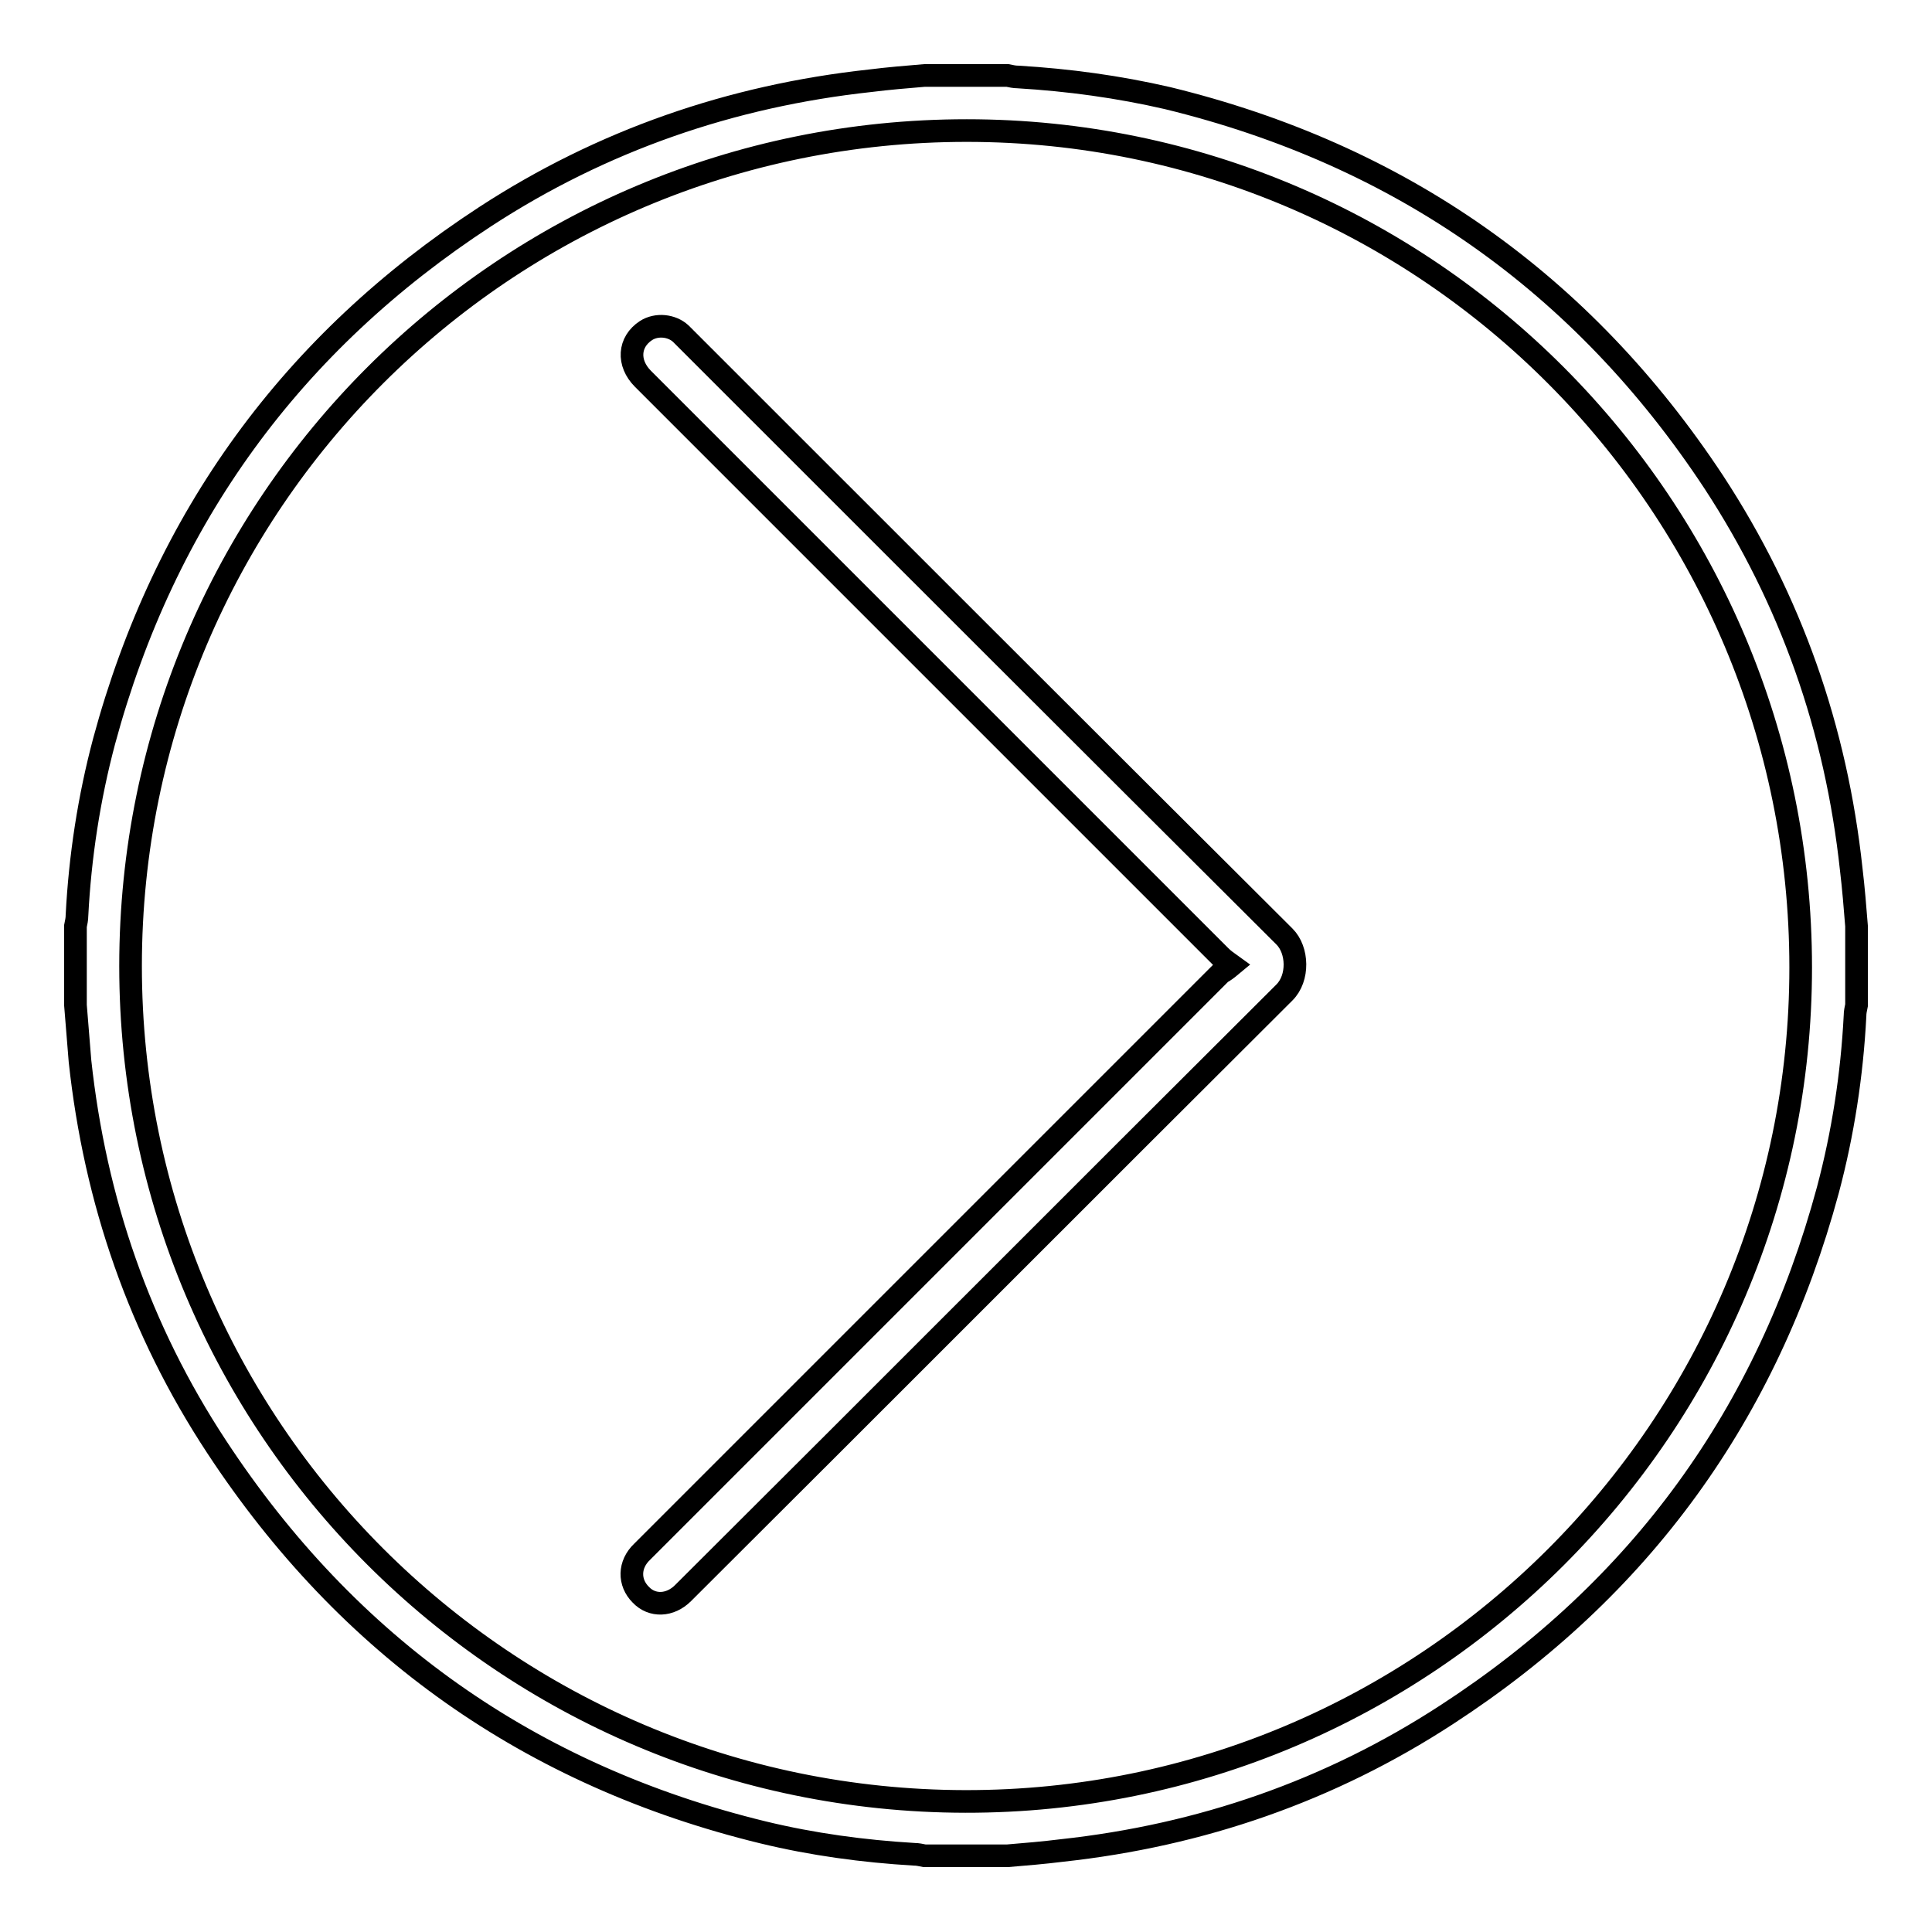 <?xml version="1.0" encoding="utf-8"?>
<!-- Svg Vector Icons : http://www.onlinewebfonts.com/icon -->
<!DOCTYPE svg PUBLIC "-//W3C//DTD SVG 1.1//EN" "http://www.w3.org/Graphics/SVG/1.1/DTD/svg11.dtd">
<svg version="1.1" xmlns="http://www.w3.org/2000/svg" xmlns:xlink="http://www.w3.org/1999/xlink" x="0px" y="0px" viewBox="0 0 256 256" enable-background="new 0 0 256 256" xml:space="preserve">
<g> <path stroke-width="3" fill-opacity="0" stroke="#000000"  d="M10,133.2v-10.5c0.1-0.5,0.2-0.9,0.2-1.4c0.4-7.8,1.6-15.6,3.6-23.1c8-29.6,24.9-52.8,50.5-69.5 c15.5-10.1,32.6-16,51-18c2.4-0.3,4.8-0.5,7.2-0.7h11c0.5,0.1,0.9,0.2,1.4,0.2c6.7,0.4,13.3,1.3,19.8,2.8 c30.8,7.5,55,24.5,72.4,50.9c10.2,15.6,16.2,32.7,18.2,51.3c0.3,2.5,0.5,5,0.7,7.5v10.5c-0.1,0.5-0.2,0.9-0.2,1.4 c-0.4,7.8-1.6,15.6-3.6,23.1c-8,29.6-24.8,52.8-50.5,69.5c-15.5,10.1-32.6,16-51,18c-2.4,0.3-4.8,0.5-7.2,0.7h-11 c-0.5-0.1-0.9-0.2-1.4-0.2c-6.7-0.4-13.4-1.3-20-2.9c-30.8-7.5-55-24.6-72.4-51.1c-10.2-15.5-16.1-32.6-18.1-51.1 C10.4,138.2,10.2,135.7,10,133.2z M17.3,128c0,61.1,49.5,110.6,110.6,110.7c61,0.1,110.7-49.5,110.7-110.5 c0-61.2-49.5-110.9-110.5-110.9C66.9,17.3,17.3,66.8,17.3,128L17.3,128z"/> <path stroke-width="3" fill-opacity="0" stroke="#000000"  d="M163.2,127.9c-0.7-0.5-1.1-0.8-1.5-1.2c-25.5-25.5-51-51-76.5-76.5c-2.1-2.1-1.9-4.9,0.4-6.4 c1.4-0.9,3.4-0.7,4.6,0.4c0.2,0.2,0.4,0.4,0.6,0.6c26.5,26.5,52.9,52.9,79.4,79.3c1.8,1.8,1.9,5.5,0,7.4 c-26.6,26.5-53.1,53.1-79.7,79.6c-1.7,1.7-4.1,1.8-5.6,0.2c-1.6-1.6-1.6-4,0.2-5.7c25.6-25.6,51.1-51.1,76.7-76.7 C162.2,128.7,162.6,128.4,163.2,127.9L163.2,127.9z"/></g>
</svg>